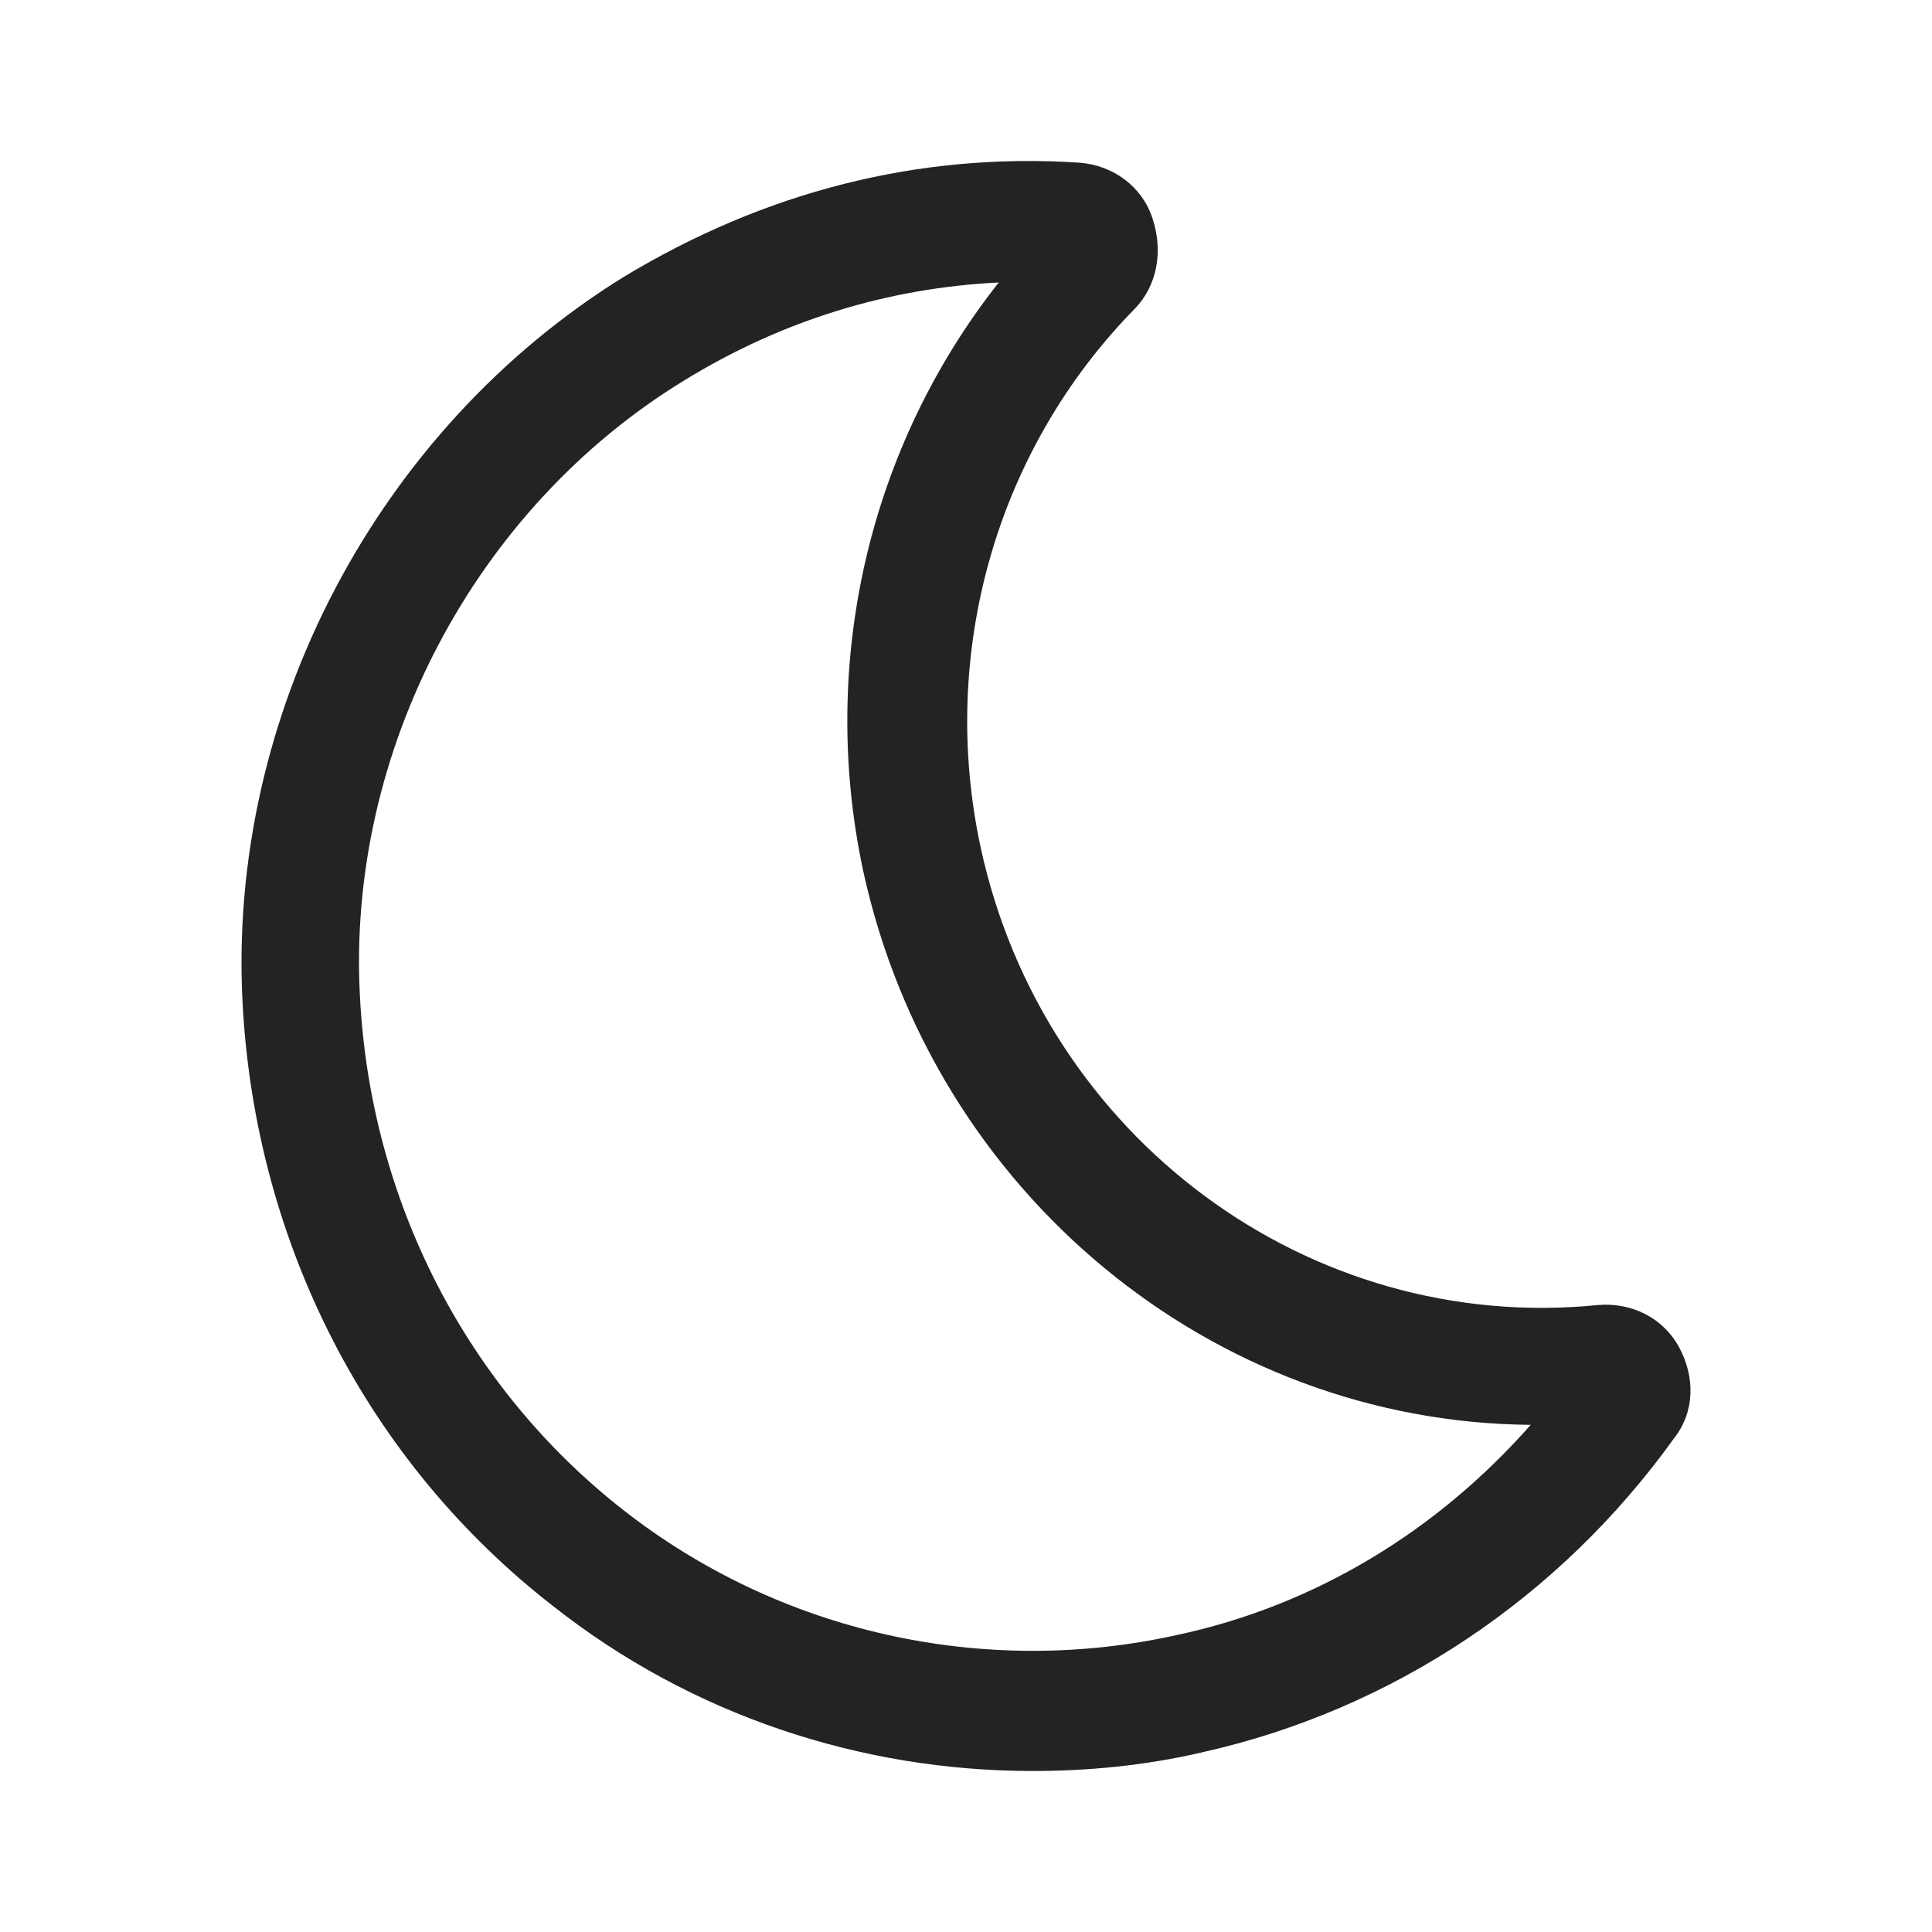 <svg width="24" height="24" viewBox="0 0 24 24" xmlns="http://www.w3.org/2000/svg">
<g>
<path d="M12.828 22C10.691 22 8.585 21.305 6.868 19.949C4.569 18.163 3.176 15.451 3.014 12.474C2.819 8.868 4.698 5.329 7.743 3.443C9.492 2.385 11.403 1.889 13.411 2.021C13.832 2.054 14.189 2.319 14.318 2.716C14.448 3.113 14.383 3.543 14.092 3.84C12.375 5.593 11.662 8.107 12.181 10.522C12.958 14.127 16.262 16.575 19.857 16.211C20.278 16.178 20.667 16.377 20.861 16.741C21.056 17.105 21.056 17.535 20.797 17.865C19.372 19.85 17.298 21.239 14.934 21.768C14.221 21.934 13.509 22 12.828 22ZM12.407 3.509C11.047 3.576 9.719 3.973 8.488 4.733C5.897 6.321 4.309 9.331 4.471 12.374C4.601 14.921 5.799 17.237 7.743 18.758C9.686 20.28 12.213 20.842 14.61 20.313C16.327 19.949 17.849 19.023 19.015 17.7C15.063 17.667 11.598 14.822 10.723 10.82C10.172 8.24 10.788 5.56 12.407 3.509Z" fill="#232323"/>
</g>
</svg>

